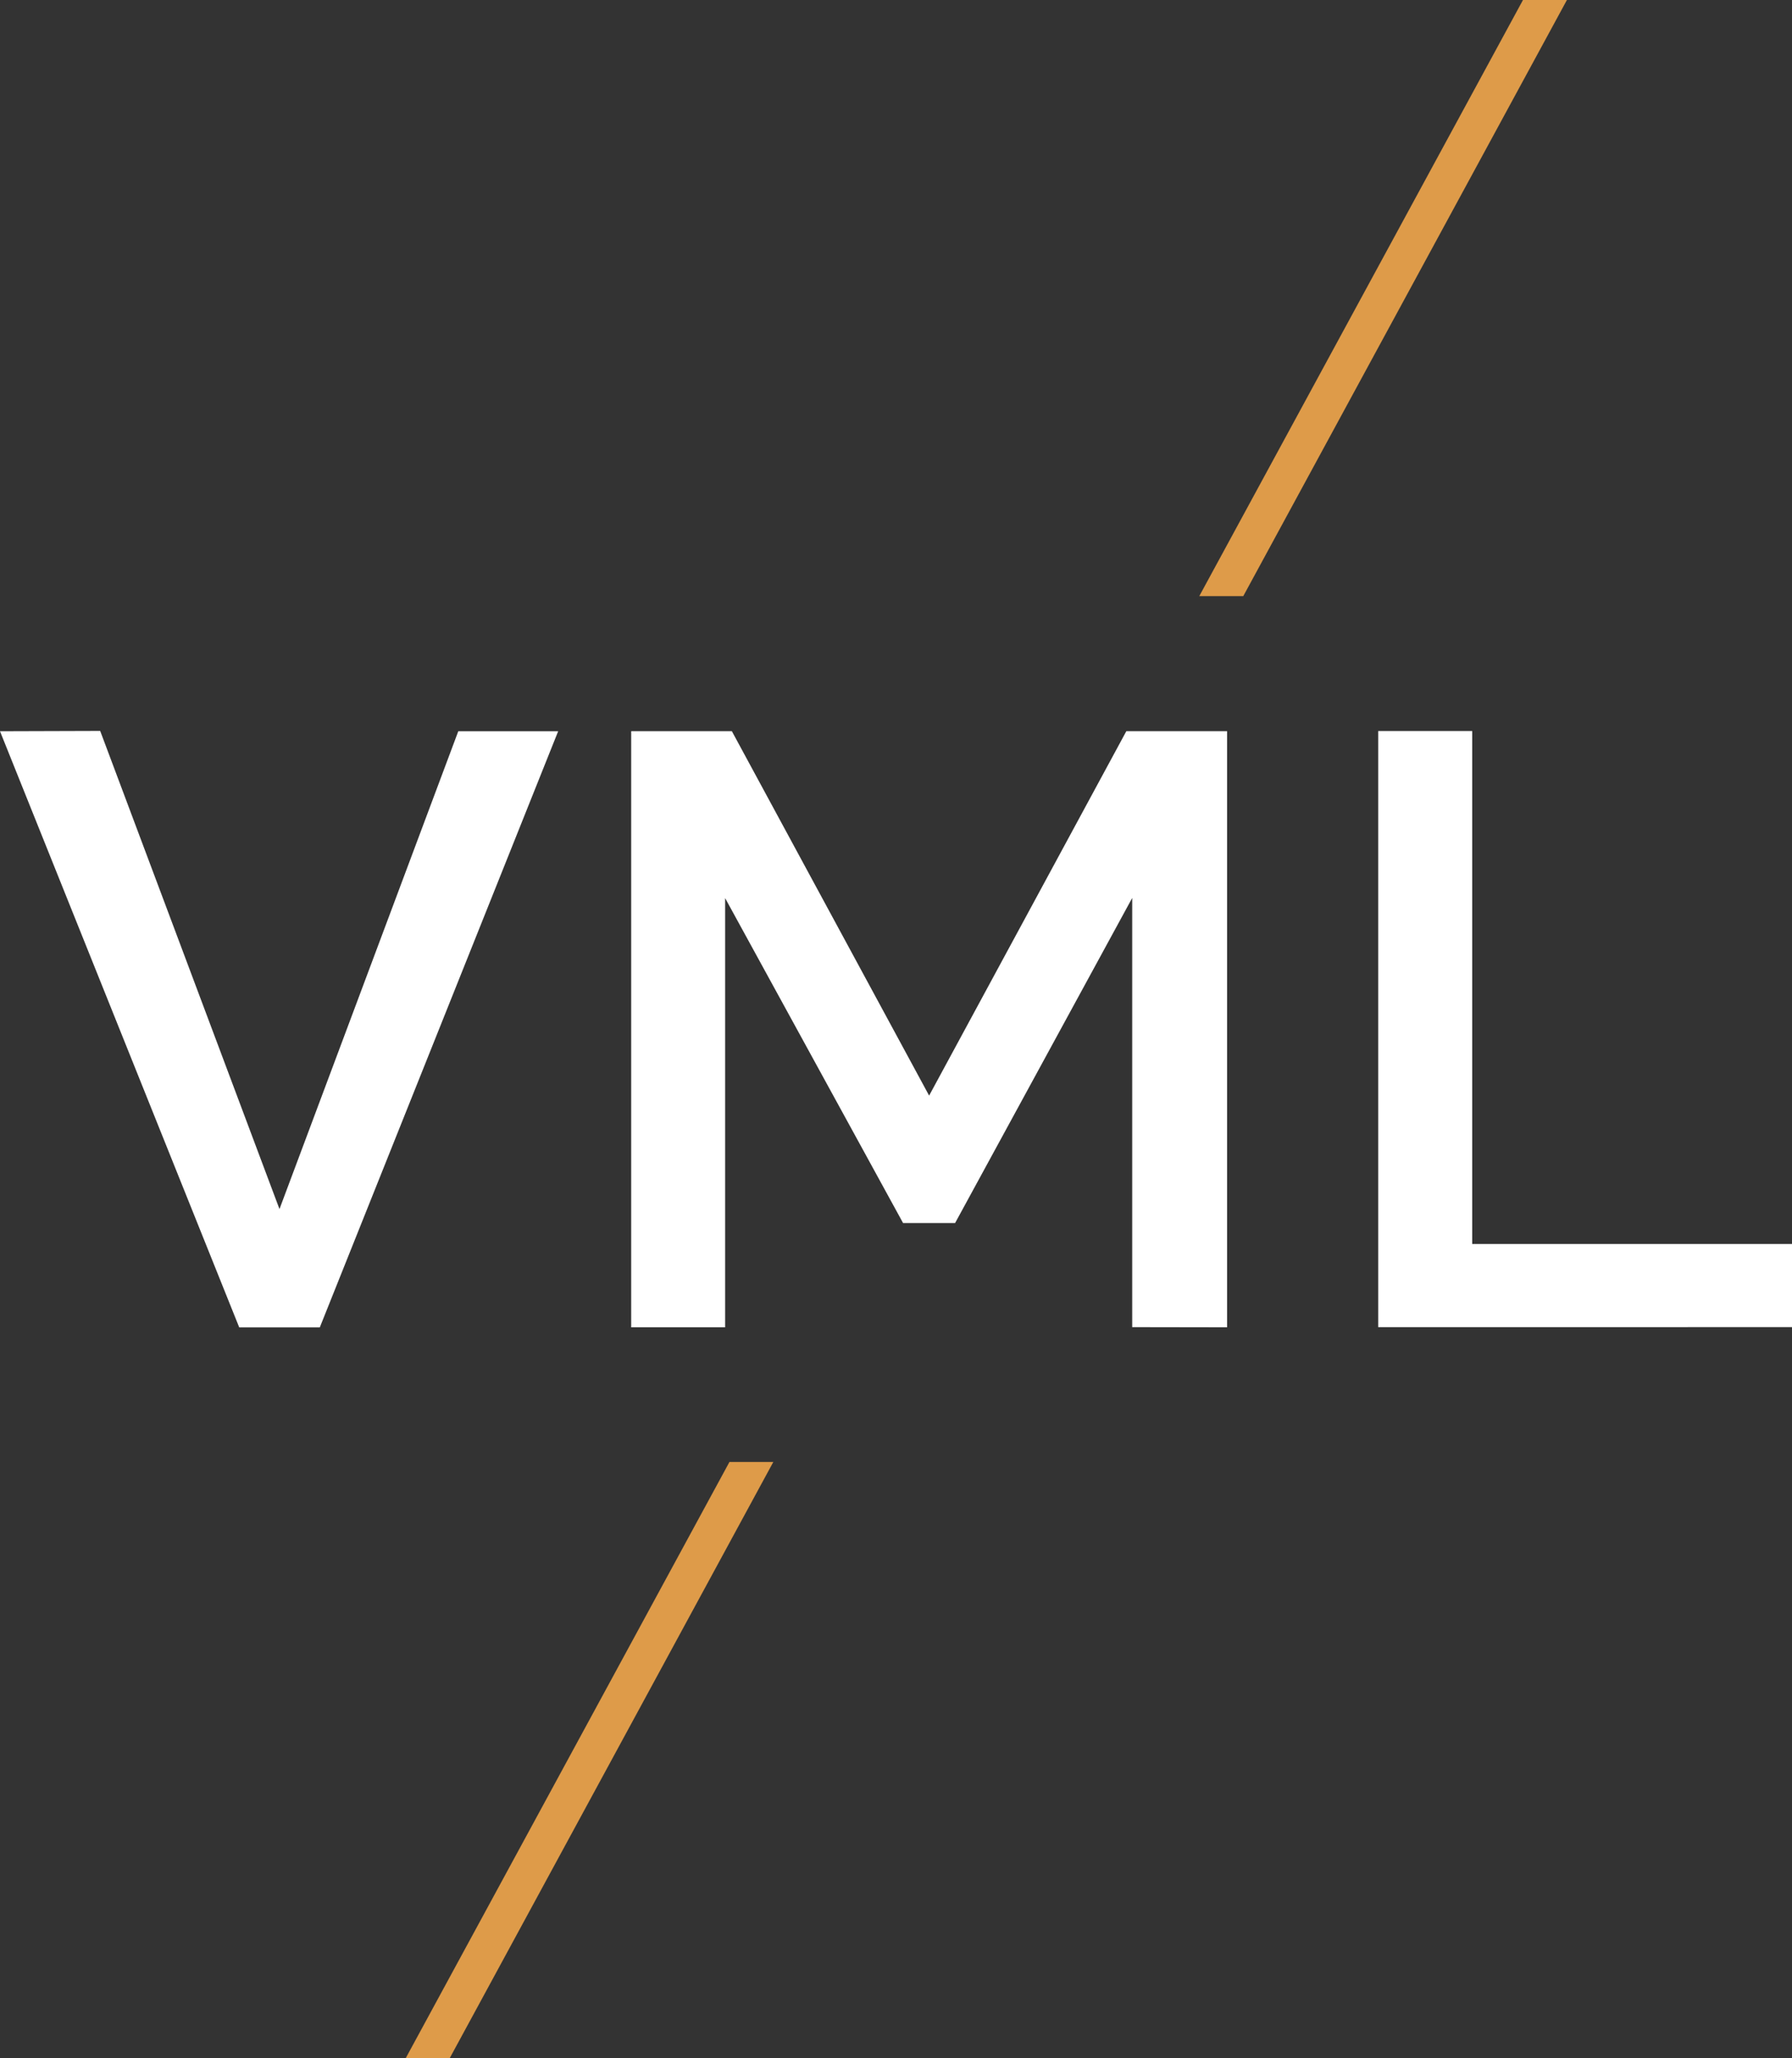 <svg xmlns="http://www.w3.org/2000/svg" id="Group_51" data-name="Group 51" width="138.496" height="159" viewBox="0 0 138.496 159"><rect x="0" y="0" width="138.496" height="159" fill="#333333" stroke="none"/><path id="Path_45" data-name="Path 45" d="M0,91.984,18.489,138.04h6.227L43.138,91.984H35.419L21.6,128.9,7.743,91.96Z" transform="translate(0 -35.491)" fill="#fff"></path><path id="Path_46" data-name="Path 46" d="M118.163,138.033v-33.16l-13.688,25.115h-4.022L86.7,104.885v33.16H79.44V91.99h7.78l15.247,28.155L117.709,91.99h7.786v46.055Z" transform="translate(-30.659 -35.502)" fill="#fff"></path><path id="Path_47" data-name="Path 47" d="M173.46,138.025V91.97h7.264V131.6h24.716v6.423Z" transform="translate(-66.944 -35.494)" fill="#fff"></path><path id="Path_48" data-name="Path 48" d="M76.087,183.93,51.07,229.985h3.4L79.477,183.93Z" transform="translate(-19.71 -70.985)" fill="#de9b49"></path><path id="Path_49" data-name="Path 49" d="M175.957,0,150.94,46.055h3.4L179.353,0Z" transform="translate(-58.253)" fill="#de9b49"></path></svg>